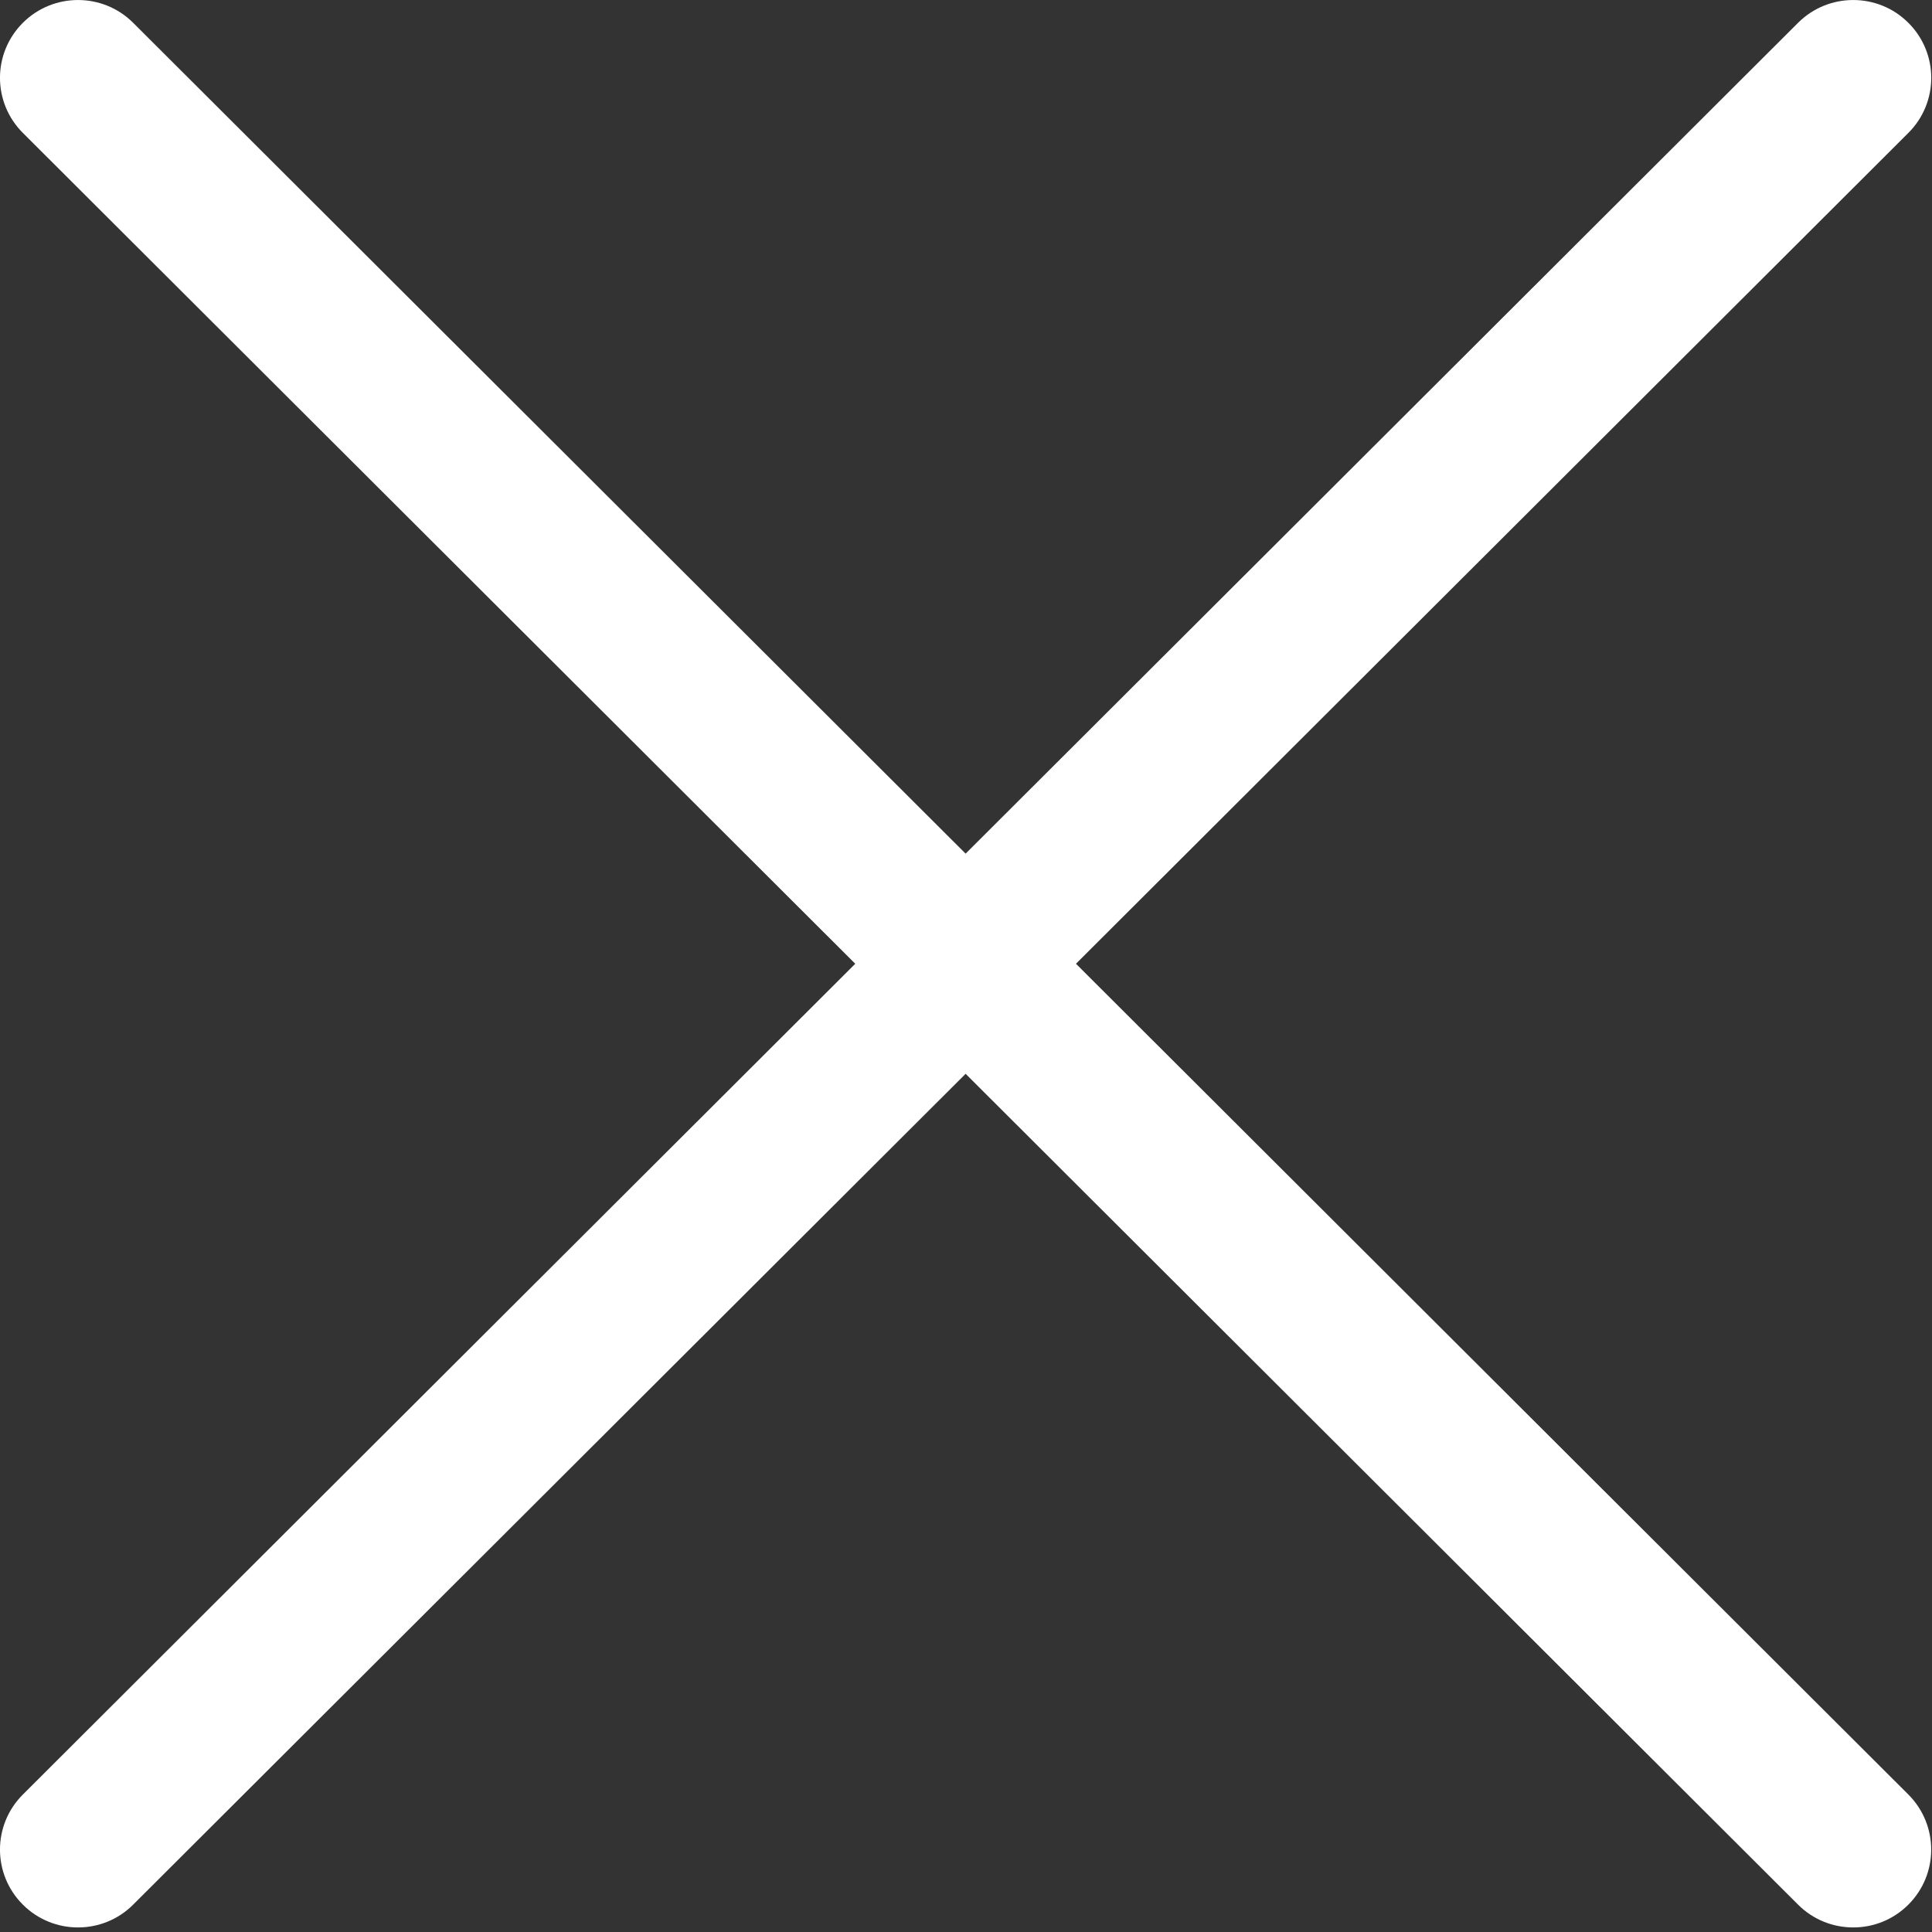 <?xml version="1.0" encoding="UTF-8"?>
<svg width="25px" height="25px" viewBox="0 0 25 25" version="1.1" xmlns="http://www.w3.org/2000/svg" xmlns:xlink="http://www.w3.org/1999/xlink">
    <rect x="0" y="0" width="25" height="25" fill="#333333" stroke="none"/>
    <!-- Generator: Sketch 63.1 (92452) - https://sketch.com -->
    <title>icon_close</title>
    <desc>Created with Sketch.</desc>
    <g id="Page-1" stroke="none" stroke-width="1" fill="none" fill-rule="evenodd">
        <g id="icon_close" fill="#FFFFFF" fill-rule="nonzero">
            <path d="M13.923,12.471 L24.694,23.221 C25.088,23.615 25.088,24.253 24.694,24.646 C24.497,24.843 24.239,24.941 23.981,24.941 C23.722,24.941 23.464,24.843 23.267,24.646 L12.495,13.895 L1.723,24.646 C1.526,24.843 1.268,24.941 1.009,24.941 C0.751,24.941 0.493,24.843 0.296,24.646 C-0.099,24.253 -0.099,23.615 0.296,23.221 L11.067,12.471 L0.296,1.72 C-0.099,1.326 -0.099,0.689 0.296,0.295 C0.69,-0.098 1.329,-0.098 1.723,0.295 L12.495,11.046 L23.267,0.295 C23.661,-0.098 24.3,-0.098 24.694,0.295 C25.089,0.689 25.089,1.326 24.694,1.72 L13.923,12.471 Z" id="ico_close_popup"></path>
        </g>
    </g>
</svg>